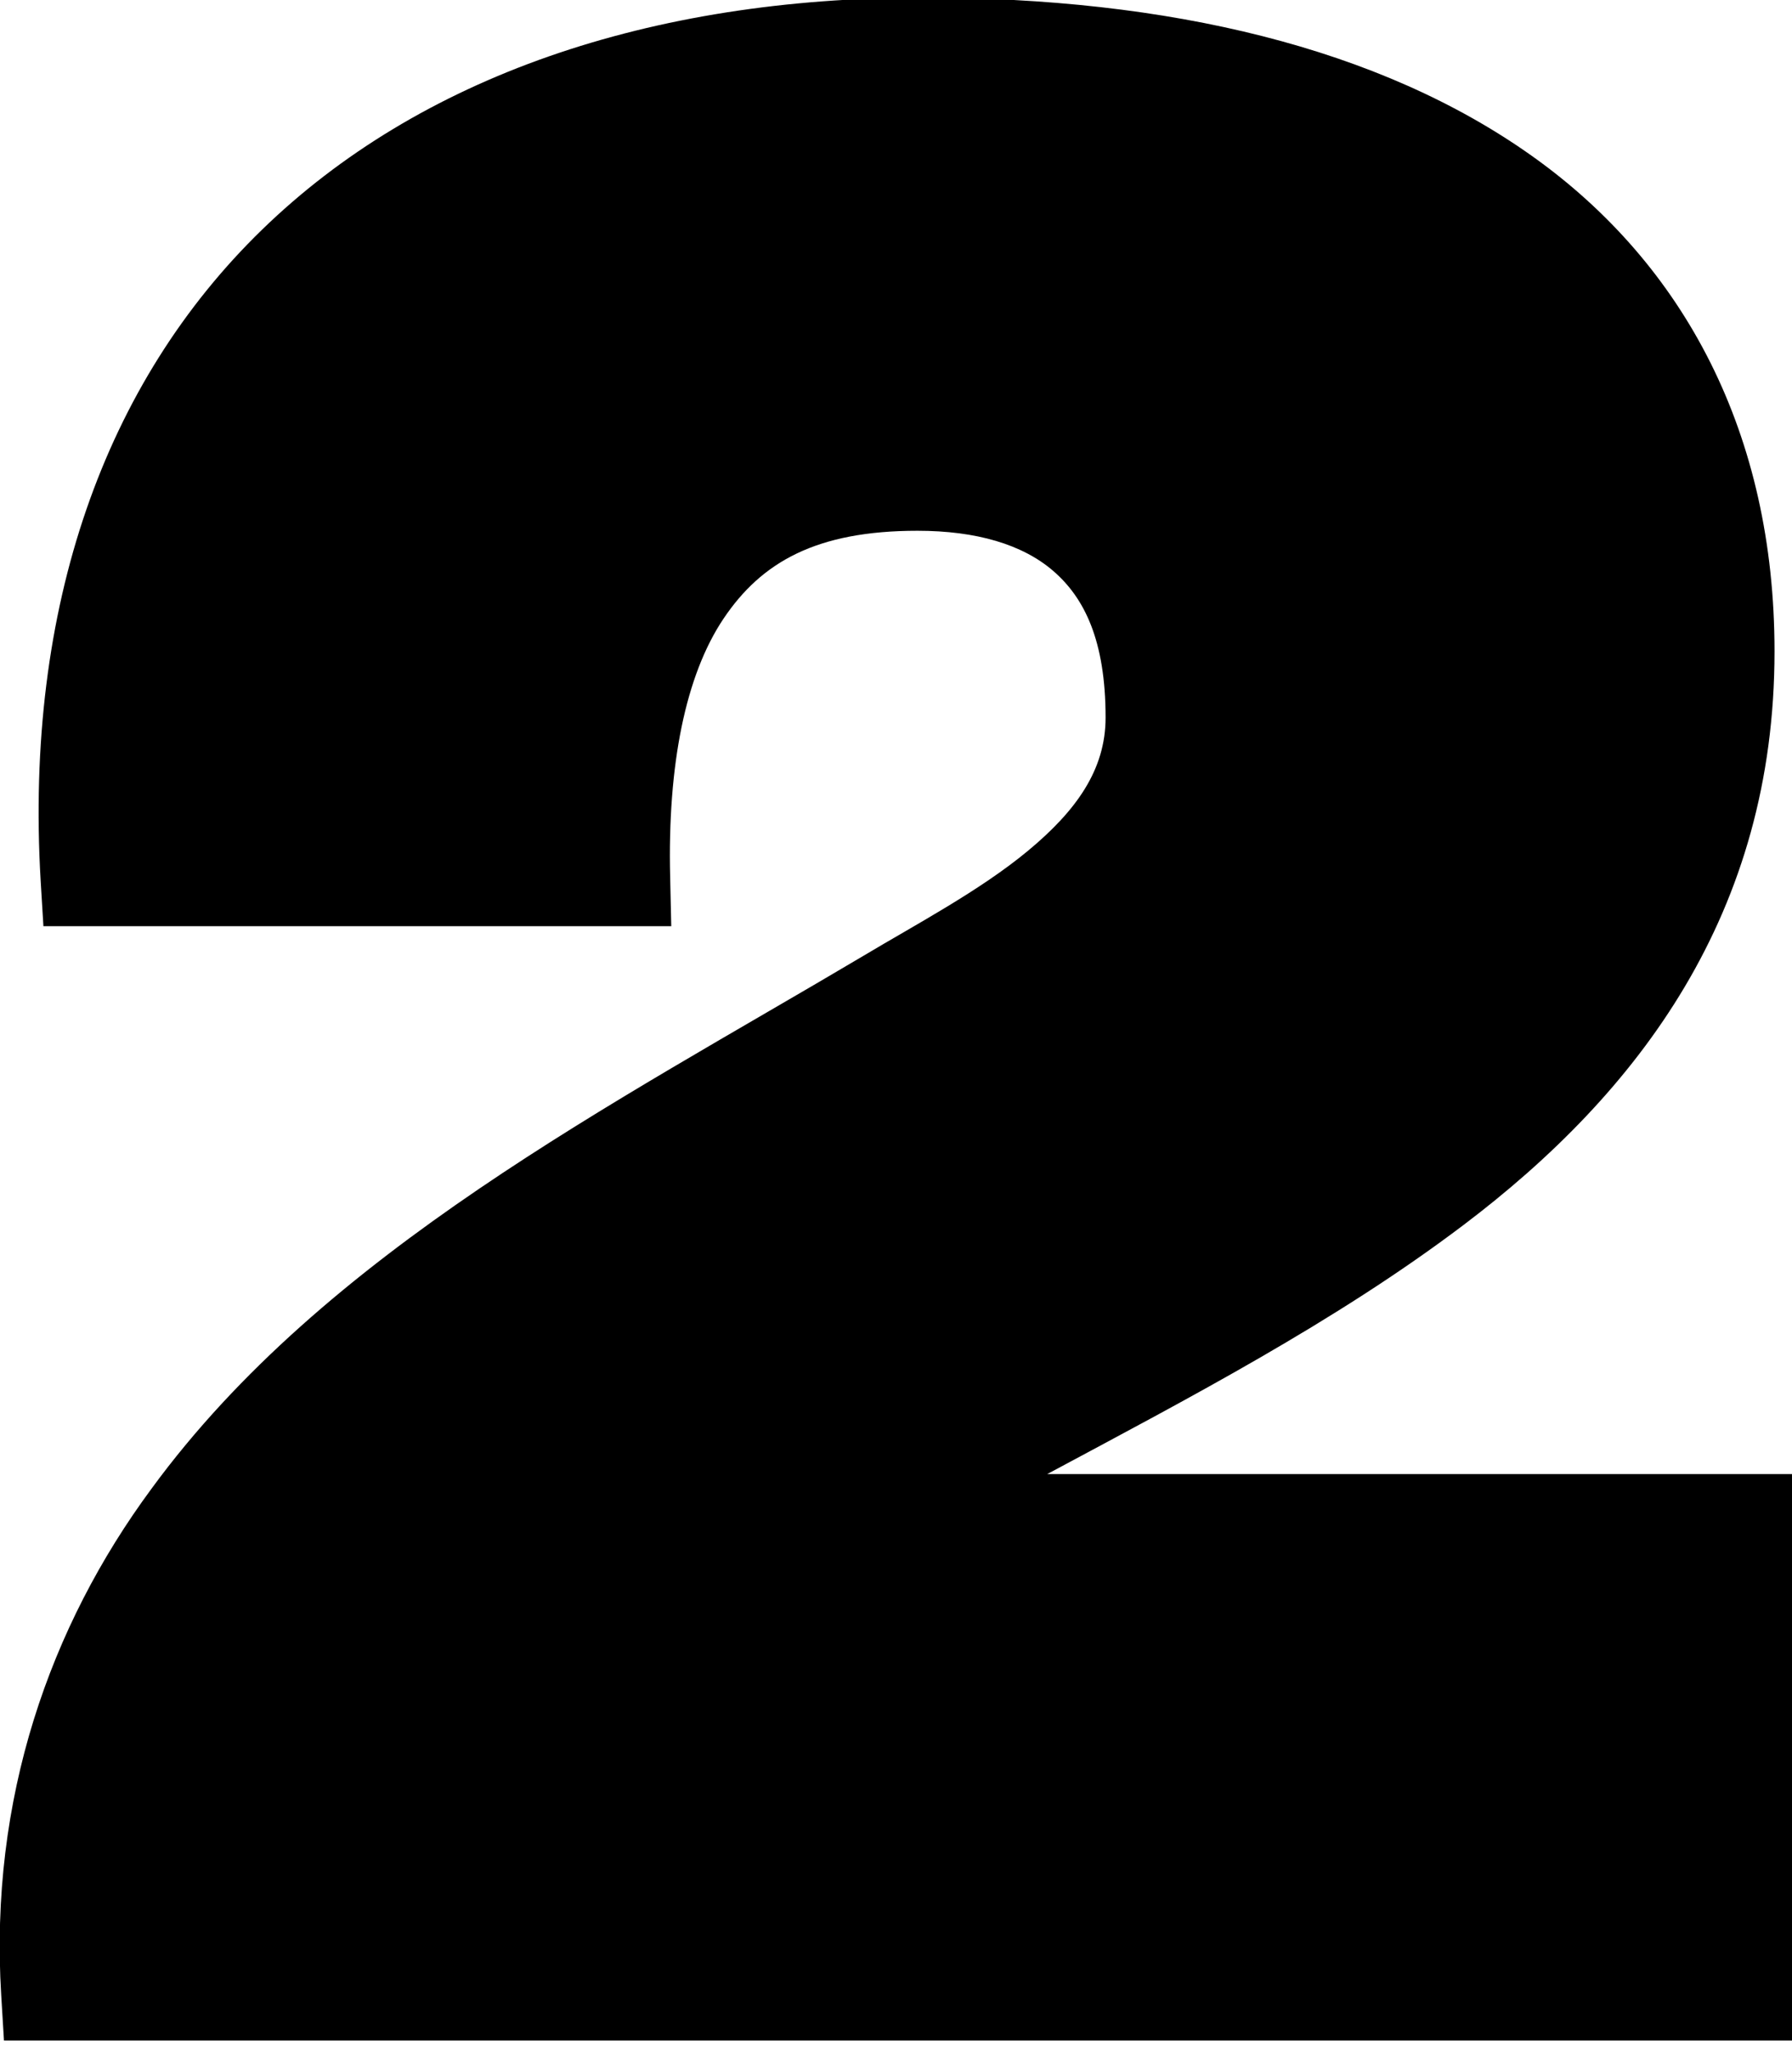 <?xml version="1.0" encoding="UTF-8" standalone="no"?>
<!-- Created with Inkscape (http://www.inkscape.org/) -->

<svg
   xmlns:dc="http://purl.org/dc/elements/1.1/"
   xmlns:cc="http://creativecommons.org/ns#"
   xmlns:rdf="http://www.w3.org/1999/02/22-rdf-syntax-ns#"
   xmlns:svg="http://www.w3.org/2000/svg"
   xmlns="http://www.w3.org/2000/svg"
   xmlns:sodipodi="http://sodipodi.sourceforge.net/DTD/sodipodi-0.dtd"
   xmlns:inkscape="http://www.inkscape.org/namespaces/inkscape"
   width="117.187mm"
   height="134.221mm"
   viewBox="0 0 117.187 134.221"
   version="1.1"
   id="svg8"
   inkscape:version="0.92.5 (2060ec1f9f, 2020-04-08)"
   sodipodi:docname="WBRZ_Helvetica_2_(1986).svg">
  <defs
     id="defs2" />
  <sodipodi:namedview
     id="base"
     pagecolor="#ffffff"
     bordercolor="#666666"
     borderopacity="1.0"
     inkscape:pageopacity="0.0"
     inkscape:pageshadow="2"
     inkscape:zoom="0.98994949"
     inkscape:cx="457.152"
     inkscape:cy="136.26997"
     inkscape:document-units="mm"
     inkscape:current-layer="layer1"
     showgrid="false"
     inkscape:window-width="1366"
     inkscape:window-height="703"
     inkscape:window-x="0"
     inkscape:window-y="0"
     inkscape:window-maximized="1" />
  <g
     inkscape:label="Layer 1"
     inkscape:groupmode="layer"
     id="layer1"
     transform="translate(2.073,-40.338)">
    <g
       aria-label="2"
       transform="matrix(4.59,0,0,4.541,-18.326,-1715.283)"
       style="font-style:normal;font-variant:normal;font-weight:normal;font-stretch:normal;font-size:40px;line-height:1.25;font-family:Effra;-inkscape-font-specification:'Effra, Normal';font-variant-ligatures:normal;font-variant-caps:normal;font-variant-numeric:normal;font-feature-settings:normal;text-align:start;letter-spacing:-0.11px;word-spacing:0px;writing-mode:lr-tb;text-anchor:start;fill:#000000;fill-opacity:1;stroke:none;stroke-width:1.394;stroke-miterlimit:4;stroke-dasharray:none"
       id="flowRoot815">
      <path
         style="color:#000000;font-style:normal;font-variant:normal;font-weight:900;font-stretch:normal;font-size:medium;line-height:1.25;font-family:'Helvetica Neue';-inkscape-font-specification:'Helvetica Neue Heavy';font-variant-ligatures:normal;font-variant-position:normal;font-variant-caps:normal;font-variant-numeric:normal;font-variant-alternates:normal;font-feature-settings:normal;text-indent:0;text-align:start;text-decoration:none;text-decoration-line:none;text-decoration-style:solid;text-decoration-color:#000000;letter-spacing:-0.11px;word-spacing:0px;text-transform:none;writing-mode:lr-tb;direction:ltr;text-orientation:mixed;dominant-baseline:auto;baseline-shift:baseline;text-anchor:start;white-space:normal;shape-padding:0;clip-rule:nonzero;display:inline;overflow:visible;visibility:visible;opacity:1;isolation:auto;mix-blend-mode:normal;color-interpolation:sRGB;color-interpolation-filters:linearRGB;solid-color:#000000;solid-opacity:1;vector-effect:none;fill:#000000;fill-opacity:1;fill-rule:nonzero;stroke:none;stroke-width:24.057;stroke-linecap:butt;stroke-linejoin:miter;stroke-miterlimit:4;stroke-dasharray:none;stroke-dashoffset:0;stroke-opacity:1;color-rendering:auto;image-rendering:auto;shape-rendering:auto;text-rendering:auto;enable-background:accumulate"
         d="m 214.752,-11.959 c -67.248,0 -123.784,19.704 -162.389,57.627 C 13.758,83.591 -5.982,139.185 -2.014,207.357 l 0.678,11.264 H 152.887 l -0.271,-12.236 c -0.662,-27.85 3.782,-50.077 13.111,-64.133 9.329,-14.056 22.804,-21.824 47.637,-21.824 14.419,0 25.805,3.37 33.371,9.99 7.566,6.621 12.842,17.123 12.842,36.408 0,12.972 -7.224,23.126 -19.008,33.021 -11.784,9.896 -27.446,18.25 -40.453,26.115 -61.314,36.81 -132.273,73.431 -174.889,132.32 -25.025,34.245 -39.872,77.023 -36.93,125.785 l 0.678,11.264 H 430.84 V 354.664 h -185.596 c 34.814,-18.87 70.806,-37.812 102.217,-61.82 43.207,-33.024 76.434,-77.474 76.434,-142.479 0,-53.906 -22.024,-95.995 -59.527,-122.967 -37.503,-26.971 -89.29,-39.357 -149.615,-39.357 z"
         transform="matrix(0.058,0,0,0.058,4.237,387.275)"
         id="path823"
         inkscape:connector-curvature="0" />
    </g>
    <g
       id="g847"
       style="font-style:normal;font-variant:normal;font-weight:normal;font-stretch:normal;font-size:40px;line-height:1.25;font-family:Effra;-inkscape-font-specification:'Effra, Normal';font-variant-ligatures:normal;font-variant-caps:normal;font-variant-numeric:normal;font-feature-settings:normal;text-align:start;letter-spacing:-0.11px;word-spacing:0px;writing-mode:lr-tb;text-anchor:start;fill:#000000;fill-opacity:1;stroke:none;stroke-width:1.394;stroke-miterlimit:4;stroke-dasharray:none"
       transform="matrix(4.59,0,0,4.541,-18.326,-1715.283)"
       aria-label="2" />
  </g>
</svg>
